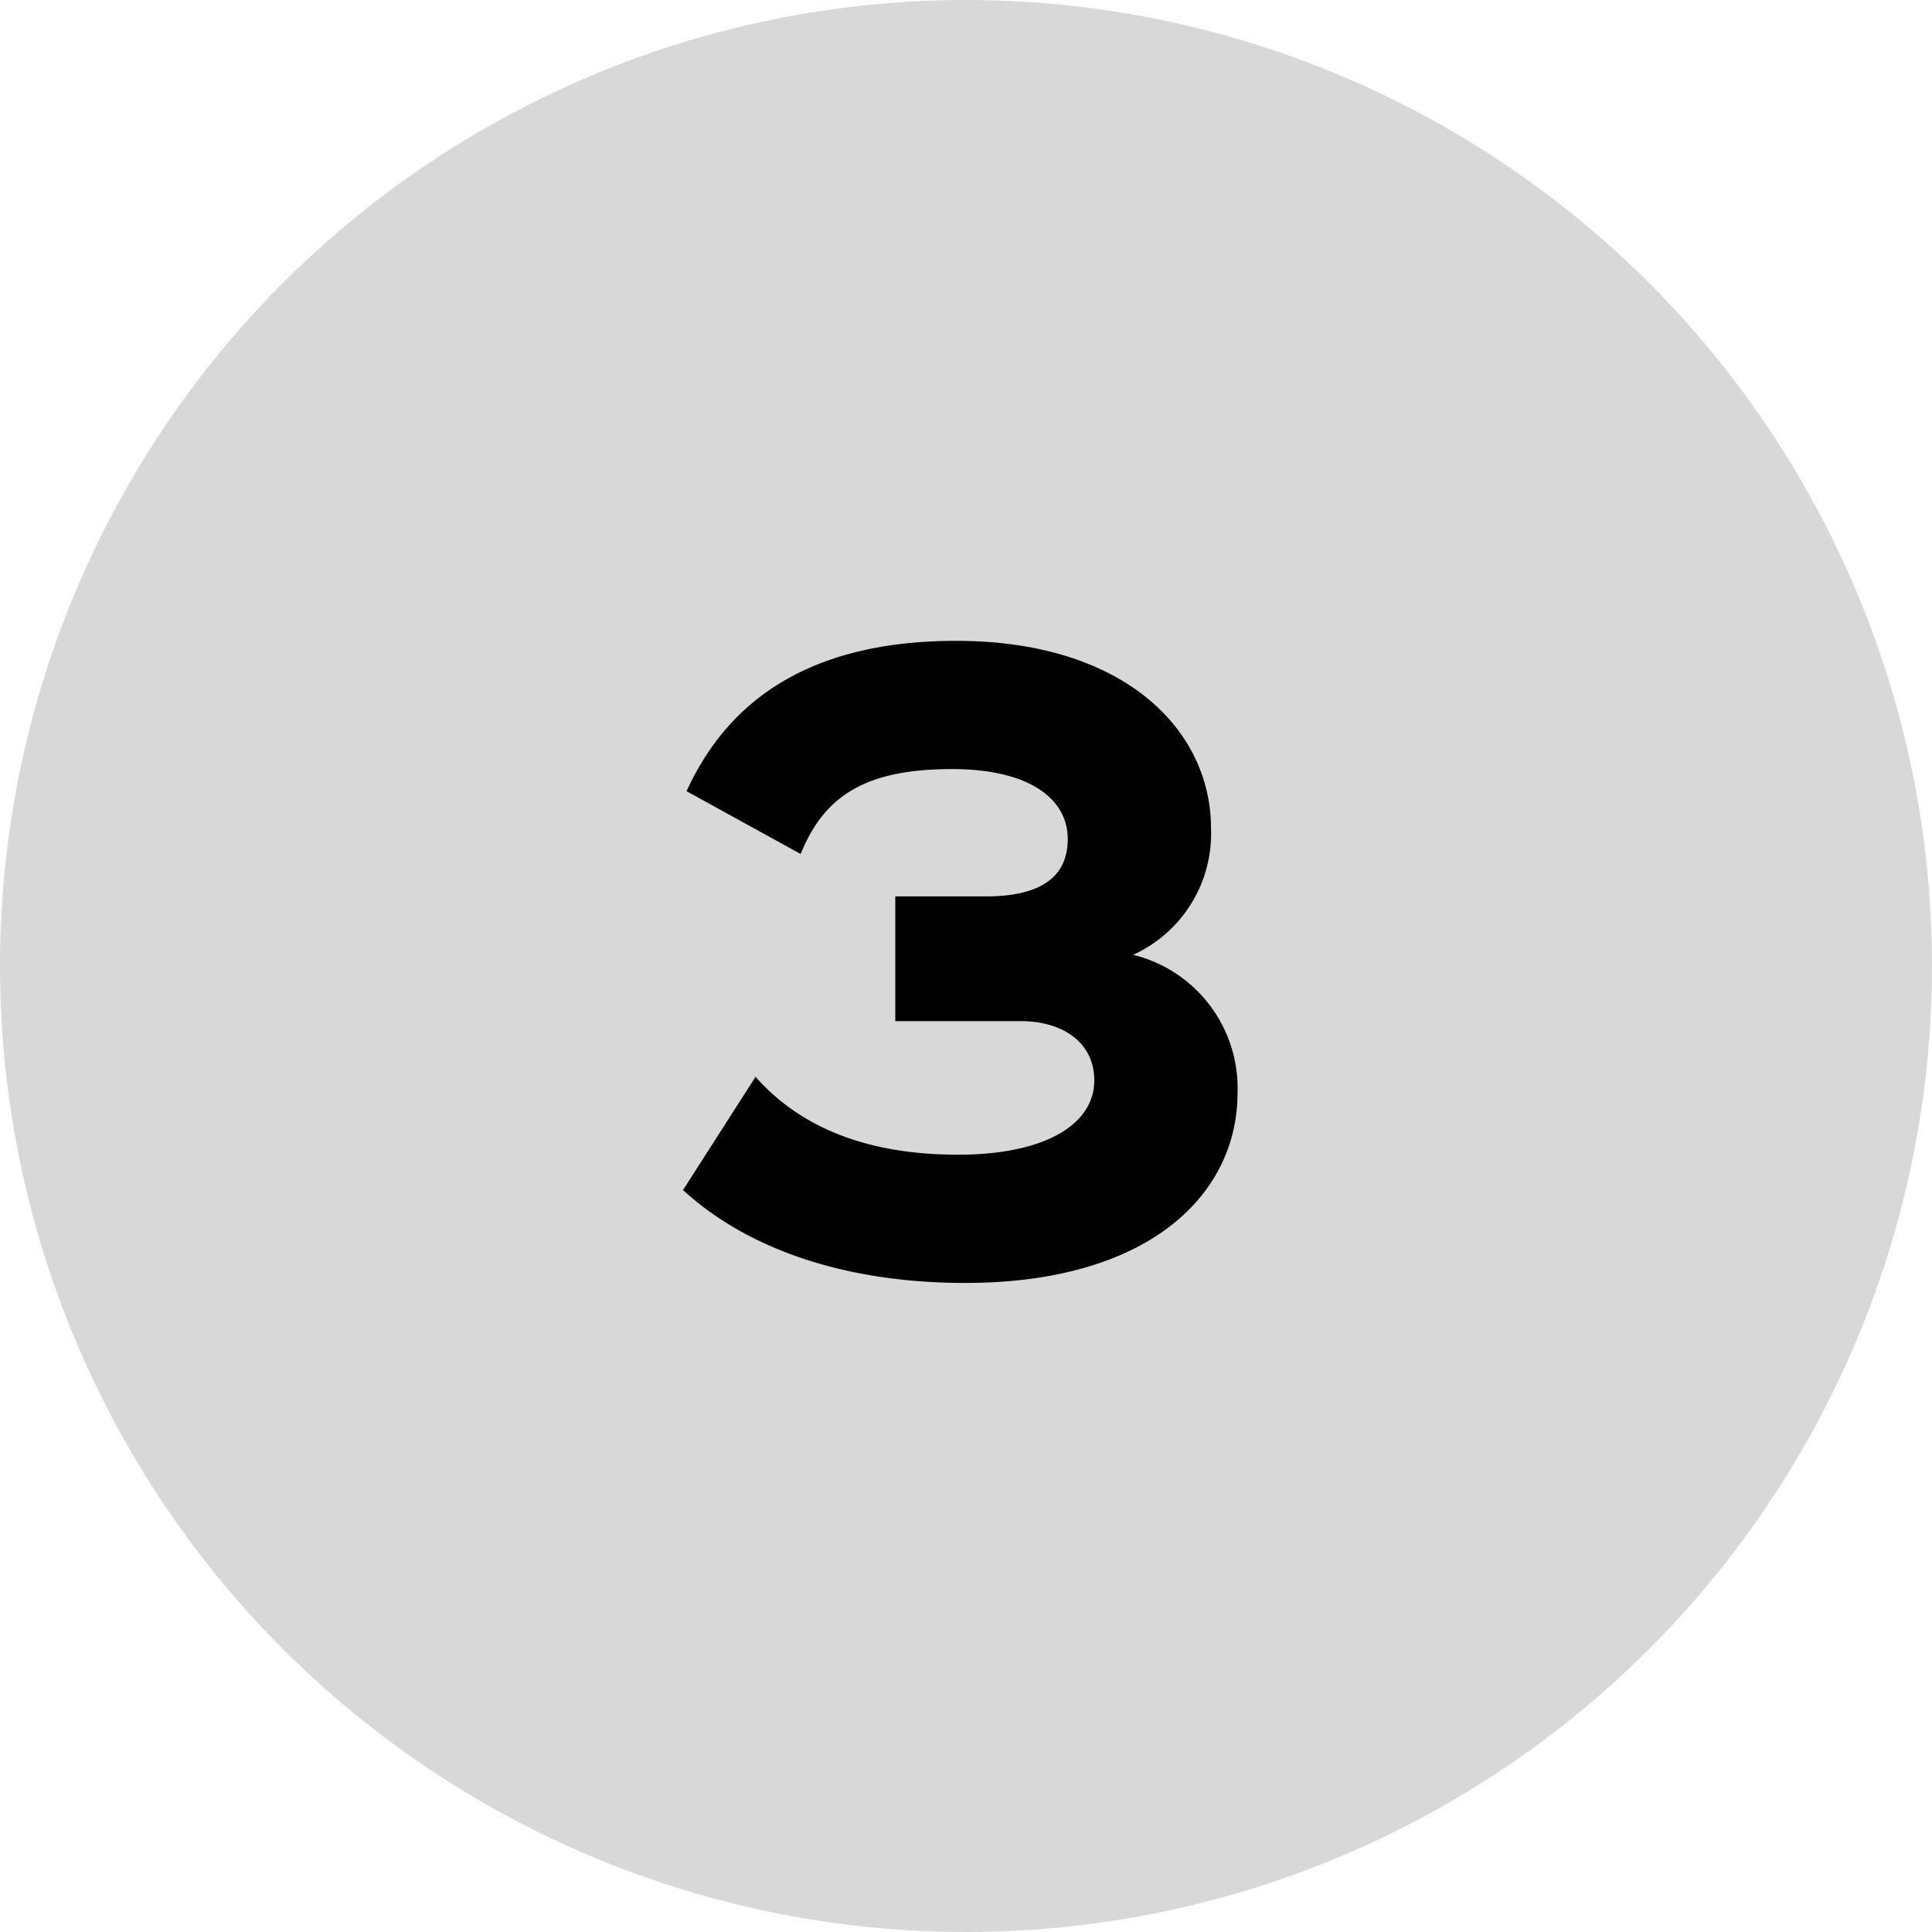 <svg id="Layer_1" data-name="Layer 1" xmlns="http://www.w3.org/2000/svg" width="60" height="60" viewBox="0 0 60 60"><defs><style>.cls-1{fill:#d8d8d8;}.cls-2{isolation:isolate;}</style></defs><title>integration-of-first-party-cloud-services</title><g id="Layer_1-2" data-name="Layer 1"><circle class="cls-1" cx="30" cy="30" r="30"/></g><g id="Layer_4" data-name="Layer 4"><g class="cls-2"><path d="M38.353,33.948c0,3.158-2.746,5.905-8.46,5.905-3.763,0-6.784-1.071-8.761-2.885l2.252-3.516c1.291,1.456,3.268,2.418,6.29,2.418,2.692,0,4.23-.935,4.23-2.308,0-1.181-.989-1.84-2.28-1.84h-3.9v-3.873h2.801c1.758,0,2.555-.632,2.555-1.785,0-1.236-1.181-2.17-3.598-2.17-2.747,0-3.983.879-4.697,2.637l-3.543-1.95c1.318-2.884,3.9-4.669,8.377-4.669,5.191,0,7.91,2.747,7.91,5.823a4.137,4.137,0,0,1-2.417,3.927A4.267,4.267,0,0,1,38.353,33.948Z" transform="translate(0.08 -0.01)"/></g></g></svg>